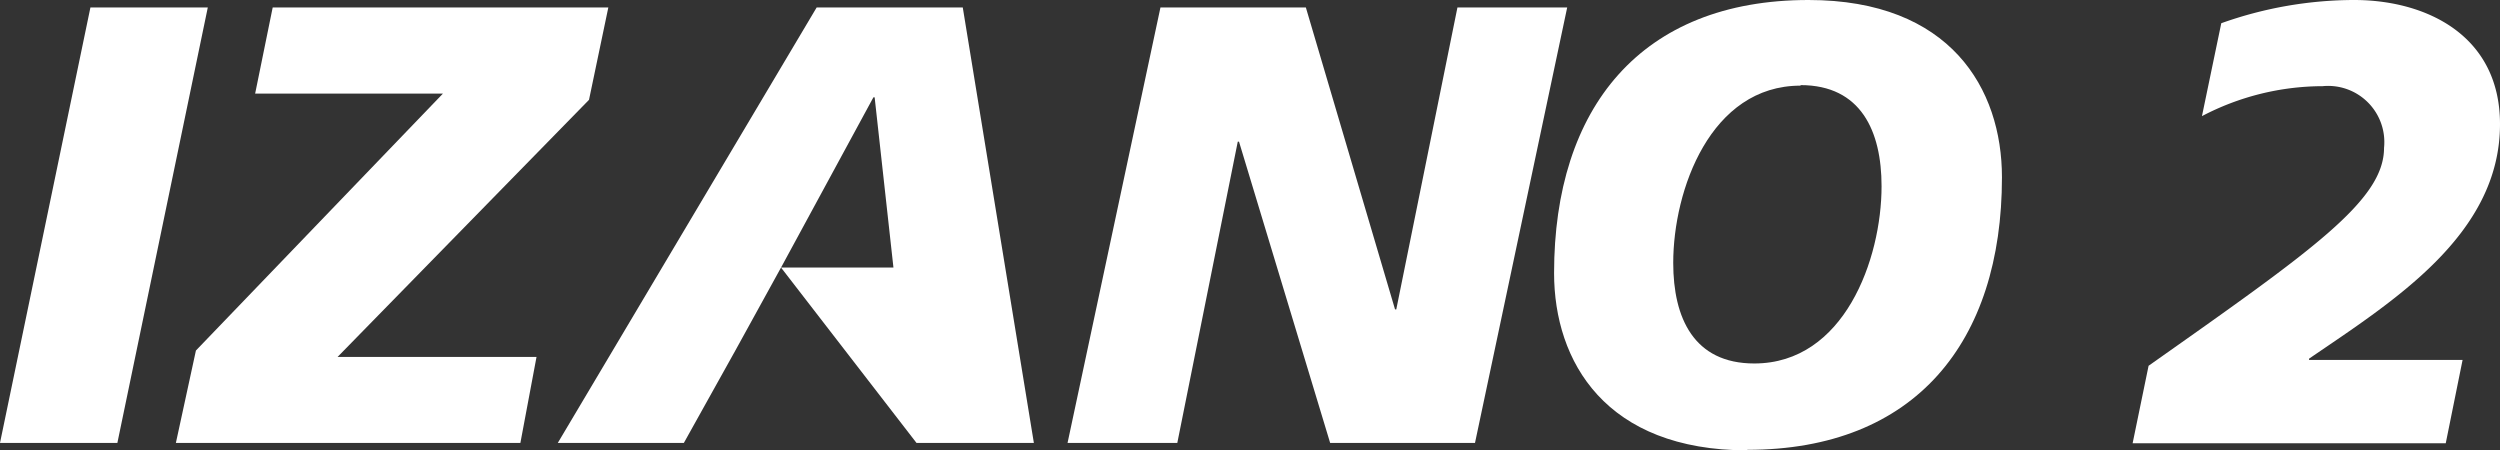 <svg xmlns="http://www.w3.org/2000/svg" viewBox="0 0 141 25.4"><rect x="0" y="0" width="141" height="25.4" fill="#333333" stroke="none"/><defs><style>.cls-1{fill:#fff;}</style></defs><g id="レイヤー_2" data-name="レイヤー 2"><g id="header_footer"><polygon class="cls-1" points="5.1 0.42 11.72 0.42 6.62 24.98 0 24.98 5.1 0.42"/><polygon class="cls-1" points="15.38 0.42 34.31 0.42 33.22 5.63 19.04 20.13 30.26 20.13 29.35 24.98 9.92 24.98 11.05 19.77 24.98 5.28 14.39 5.28 15.38 0.42"/><polygon class="cls-1" points="50.39 15.09 49.33 5.49 49.26 5.49 44.05 15.09 41.49 19.74 38.57 24.98 31.46 24.98 46.06 0.42 54.3 0.42 58.31 24.98 51.69 24.98 44.05 15.09 50.39 15.09"/><polygon class="cls-1" points="65.45 0.42 73.65 0.42 78.68 17.45 78.75 17.45 82.2 0.42 88.39 0.42 83.19 24.98 75.02 24.98 69.88 7.99 69.81 7.99 66.4 24.98 60.21 24.98 65.45 0.42"/><path class="cls-1" d="M98.56,25.4c-8,0-10.91-5-10.91-10C87.65,6.09,92.54,0,102,0c8,0,10.91,5,10.91,10,0,9.29-4.89,15.37-14.36,15.37m3-20.54c-5.07,0-7.18,5.87-7.18,10,0,3.1,1.16,5.67,4.57,5.67,5.07,0,7.18-5.88,7.18-10,0-3.1-1.16-5.7-4.57-5.7"/><path class="cls-1" d="M121.18,20.63c9.23-6.51,13.28-9.32,13.28-12.29A3.17,3.17,0,0,0,131,4.86a14.7,14.7,0,0,0-6.81,1.69l1.09-5.24A22.39,22.39,0,0,1,132.77,0C136.85,0,141,2,141,7c0,6.26-6.05,10-10.77,13.23v.07h8.66L137.94,25H120.28Z"/></g></g></svg>